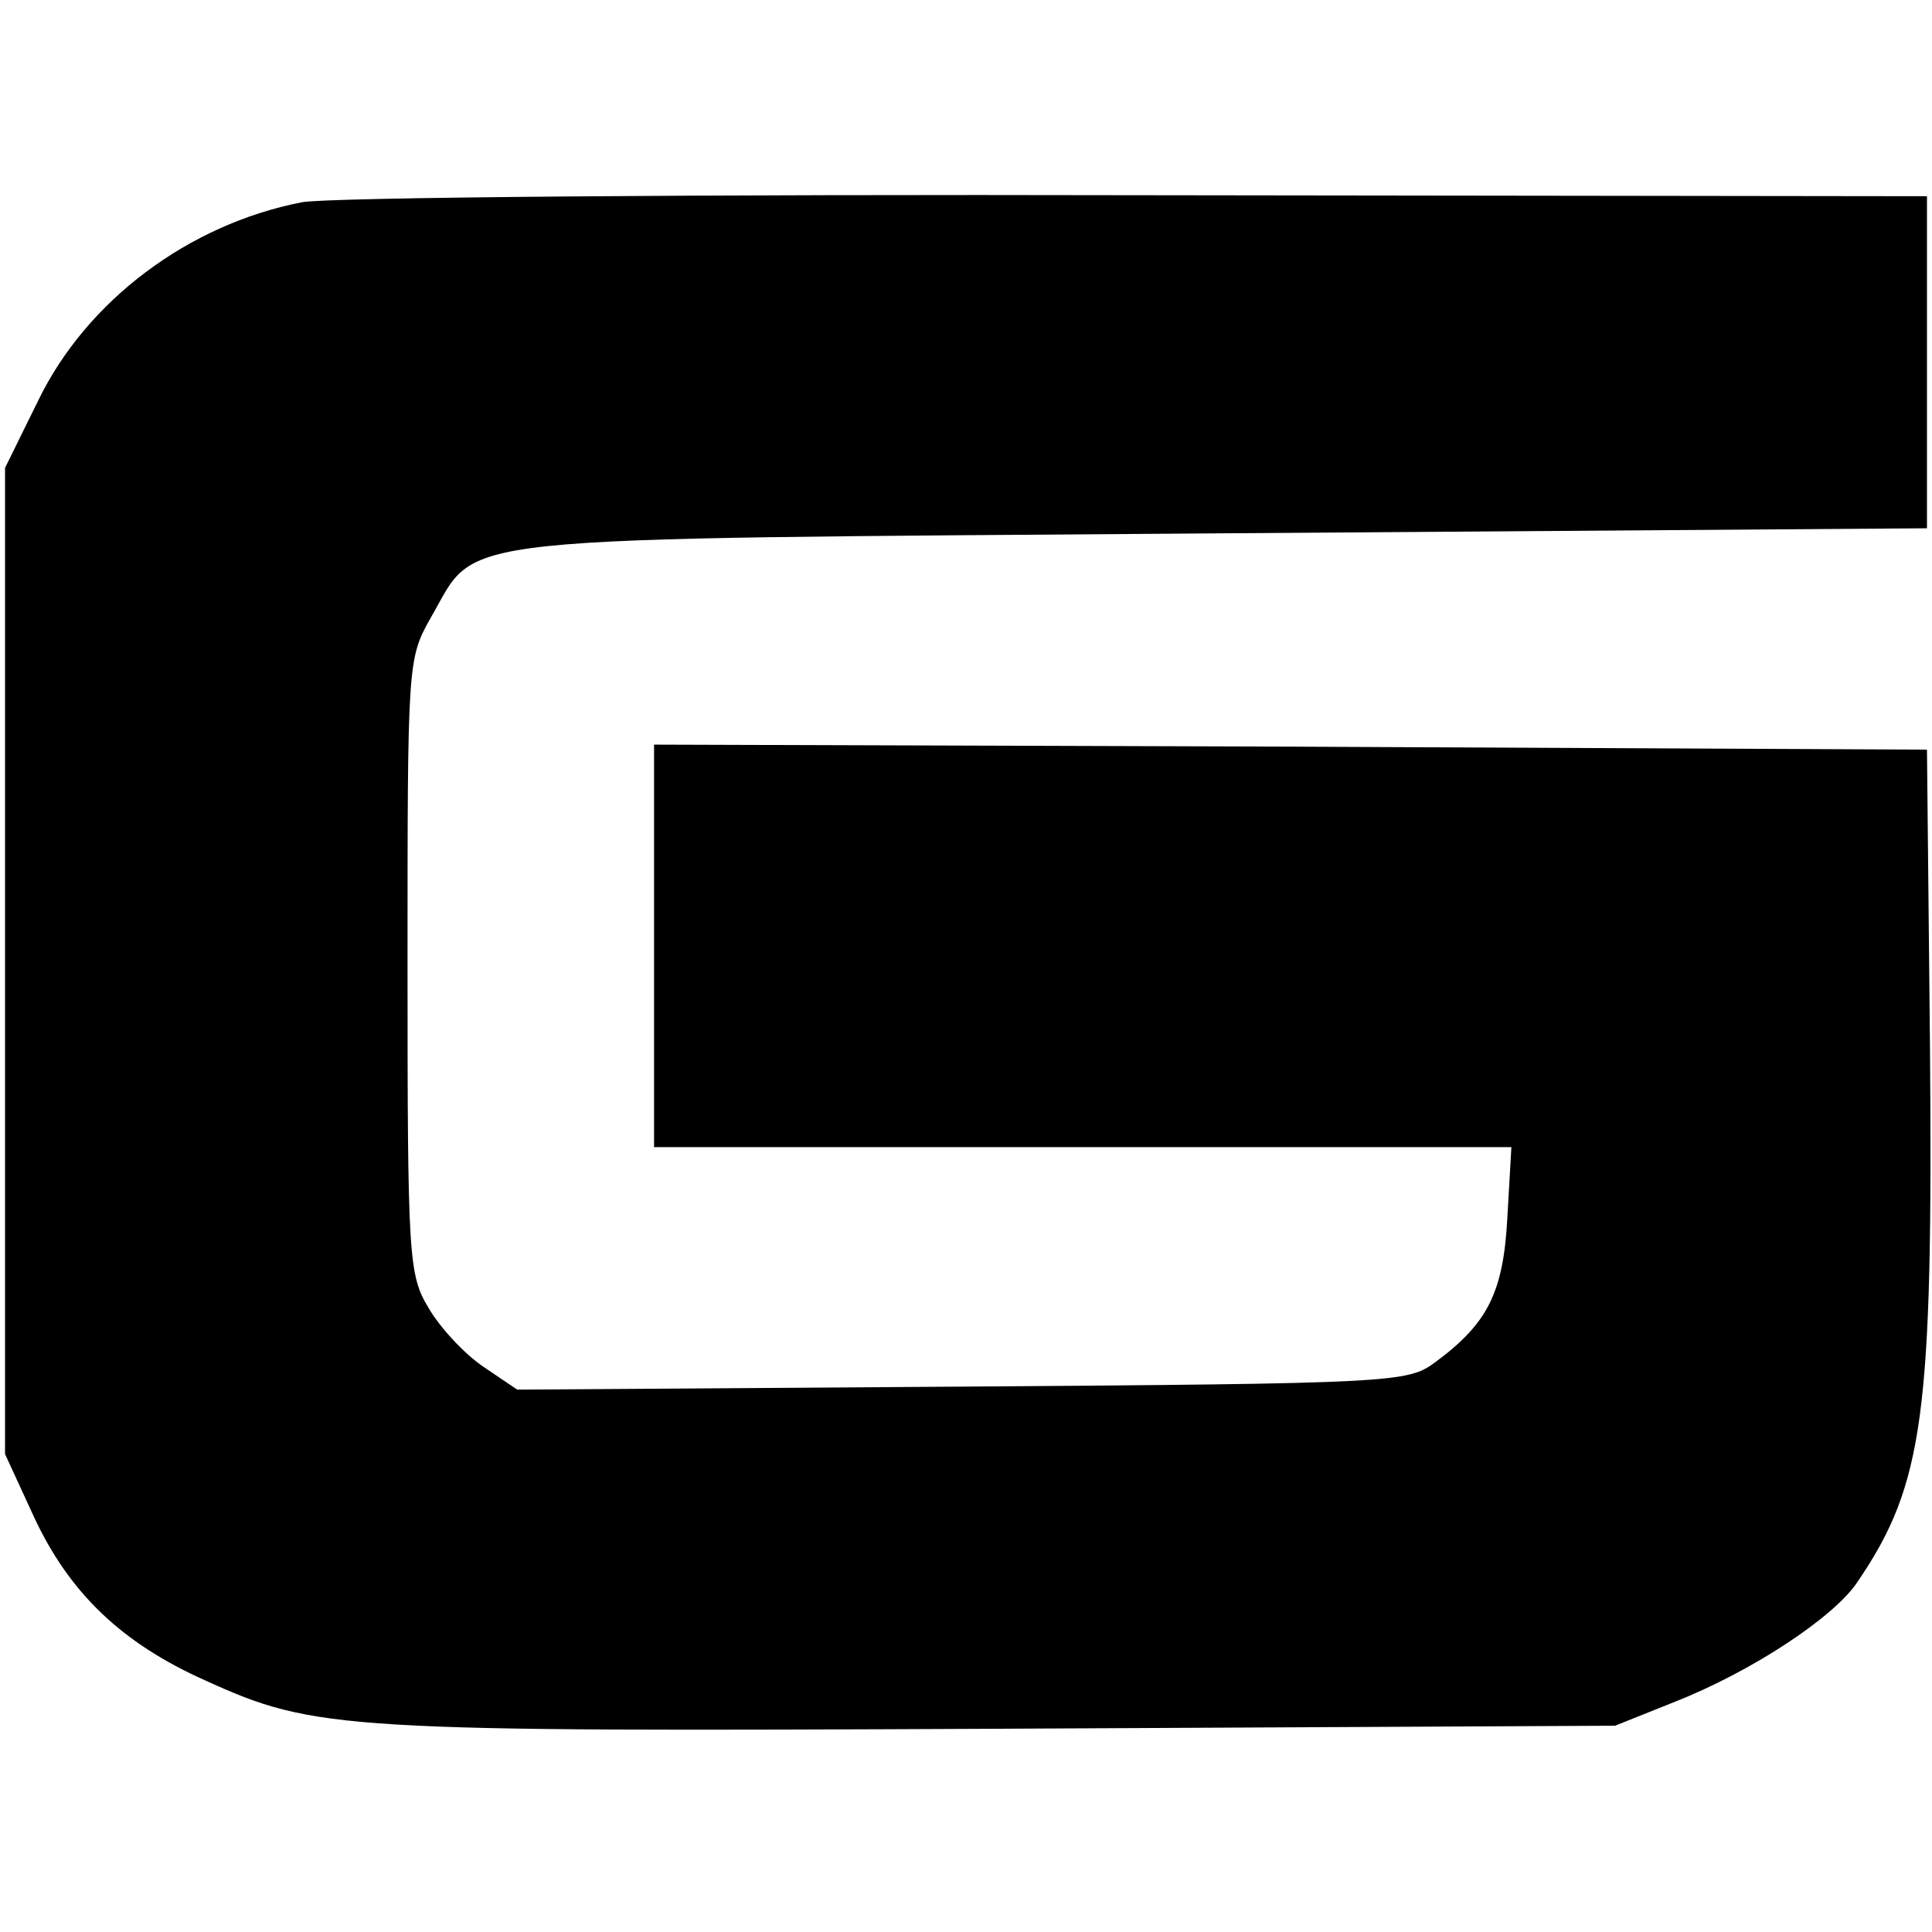 <?xml version="1.0" standalone="no"?>
<!DOCTYPE svg PUBLIC "-//W3C//DTD SVG 20010904//EN"
 "http://www.w3.org/TR/2001/REC-SVG-20010904/DTD/svg10.dtd">
<svg version="1.0" xmlns="http://www.w3.org/2000/svg"
 width="192pt" height="192pt" viewBox="0 0 192 192"
 preserveAspectRatio="xMidYMid meet">
<g transform="translate(0,192) scale(0.1,-0.1)"
fill="#000000" stroke="none">
<path d="M300 1719 c-113 -22 -214 -98 -262 -197 l-33 -67 0 -490 0 -490 29
-63 c35 -75 87 -125 170 -162 110 -50 135 -51 791 -48 l610 3 60 24 c76 30
158 84 181 119 66 97 75 167 72 532 l-3 295 -632 3 -633 2 0 -200 0 -200 426
0 426 0 -4 -70 c-4 -74 -19 -105 -72 -144 -27 -20 -41 -21 -470 -24 l-442 -3
-34 23 c-19 13 -43 39 -54 58 -20 33 -21 50 -21 340 0 302 0 305 23 346 49 84
-2 78 787 84 l700 5 0 165 0 165 -785 1 c-432 1 -805 -2 -830 -7z"/>
</g>
</svg>
